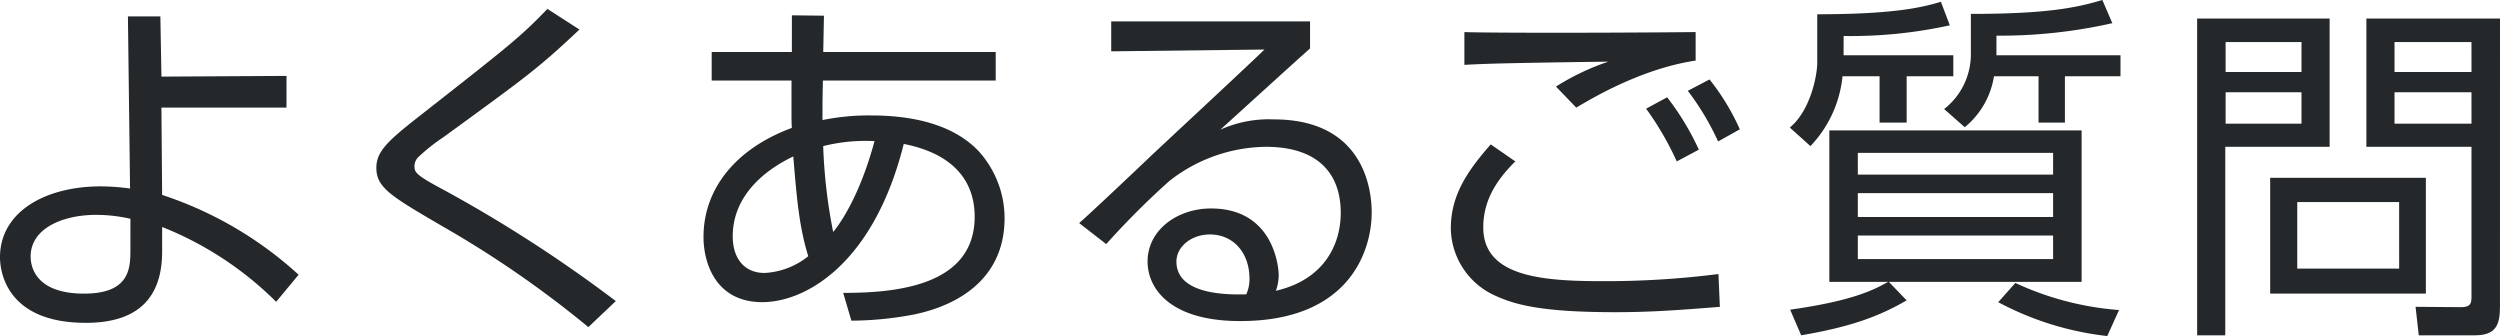 <svg xmlns="http://www.w3.org/2000/svg" width="266.566" height="35.829" viewBox="0 0 266.566 35.829">
  <g id="グループ_6667" data-name="グループ 6667" transform="translate(-69 -175.198)">
    <path id="パス_7610" data-name="パス 7610" d="M30.548,36.673H17.212l.076,9.308A40.117,40.117,0,0,1,31.84,54.492L29.446,57.38A36.118,36.118,0,0,0,17.288,49.4v2.621c0,4.787-2.432,7.6-8.131,7.6C.57,59.621,0,54,0,52.631c0-4.826,4.787-7.562,10.753-7.562a24.371,24.371,0,0,1,3.115.229L13.64,26.946H17.1l.115,6.421,13.336-.076ZM13.906,48.527a16.4,16.4,0,0,0-3.686-.418c-3.457,0-6.953,1.4-6.953,4.445,0,.912.38,3.952,5.7,3.952,4.9,0,4.939-2.736,4.939-4.711Z" transform="translate(69 150)" fill="#25282a"/>
    <path id="パス_7611" data-name="パス 7611" d="M62.735,60.077A111.708,111.708,0,0,0,47.044,49.249c-5.4-3.153-6.915-4.066-6.915-6.155,0-1.672,1.1-2.774,4.293-5.282,9.992-7.826,11.094-8.7,13.944-11.664l3.419,2.2c-4.446,4.179-5.471,4.9-14.552,11.512a19.409,19.409,0,0,0-2.546,2.014,1.372,1.372,0,0,0-.493.988c0,.646,0,.912,2.773,2.394A147.152,147.152,0,0,1,65.661,57.3Z" transform="translate(69 150)" fill="#25282a"/>
    <path id="パス_7612" data-name="パス 7612" d="M84.436,26.832l3.419.038-.076,3.876h18.39v3.039H87.741L87.7,36.14V38a24.582,24.582,0,0,1,5.13-.494c3.305,0,8.32.494,11.474,3.761a10.667,10.667,0,0,1,2.811,7.181c0,8.169-7.864,9.879-9.536,10.259a36.431,36.431,0,0,1-6.8.683l-.874-2.963c5.4,0,14.02-.646,14.02-8.131,0-3-1.444-6.535-7.561-7.751-3.191,12.766-10.448,16.87-15.084,16.87-4.977,0-6.269-4.18-6.269-6.953,0-5.205,3.534-9.461,9.423-11.626-.039-.494-.039-.874-.039-1.445V33.785h-8.51V30.746h8.549Zm.152,15.046c-3.268,1.557-6.459,4.332-6.459,8.511,0,2.507,1.367,3.914,3.381,3.914a8.1,8.1,0,0,0,4.674-1.787c-.951-3.04-1.216-6-1.6-10.638m8.663-1.634a18.706,18.706,0,0,0-5.472.532,55.812,55.812,0,0,0,1.064,9.156c.57-.683,2.774-3.609,4.408-9.688" transform="translate(69 150)" fill="#25282a"/>
    <path id="パス_7613" data-name="パス 7613" d="M139.686,27.478v2.888c-1.558,1.367-8.131,7.37-9.575,8.662a12.6,12.6,0,0,1,5.7-1.1c9.765,0,10.449,7.712,10.449,9.916,0,4.028-2.318,11.588-14.02,11.588-7.6,0-9.878-3.571-9.878-6.344,0-3.382,3.191-5.662,6.762-5.662,6.8,0,7.219,6.46,7.219,7.067a4.913,4.913,0,0,1-.3,1.71c5.09-1.178,6.915-4.863,6.915-8.321,0-4.141-2.394-7.029-7.98-7.029a16.932,16.932,0,0,0-10.3,3.648,85.758,85.758,0,0,0-6.725,6.724l-2.887-2.241c1.063-.912,5.927-5.51,7.675-7.181,1.9-1.786,10.372-9.651,12.082-11.323l-16.338.191V27.478ZM133.227,54.91c0-2.7-1.672-4.711-4.218-4.711-2.013,0-3.571,1.329-3.571,2.888,0,3.647,5.737,3.533,7.447,3.495a3.879,3.879,0,0,0,.342-1.672" transform="translate(69 150)" fill="#25282a"/>
    <path id="パス_7614" data-name="パス 7614" d="M161.575,42.41c-2.09,2.052-3.419,4.255-3.419,7.029,0,5.205,6.117,5.737,12.614,5.737a94.9,94.9,0,0,0,12.462-.76l.151,3.5c-4.331.342-7.256.569-11.169.569-8.055,0-10.791-.836-12.918-1.823a7.986,7.986,0,0,1-4.6-7.1c0-3.61,1.824-6.193,4.256-8.967ZM180.8,31.657c-5.813.874-11.056,4.027-12.728,5.016l-2.165-2.242a25.619,25.619,0,0,1,5.585-2.66c-11.4.153-13.223.229-15.35.342V28.618c1.71.076,12.576.114,24.658,0ZM178.787,42.41a31.928,31.928,0,0,0-3.268-5.623l2.241-1.216a28.2,28.2,0,0,1,3.382,5.585Zm4.407-2.128a27.9,27.9,0,0,0-3.229-5.4l2.317-1.215a24.544,24.544,0,0,1,3.229,5.319Z" transform="translate(69 150)" fill="#25282a"/>
    <path id="パス_7615" data-name="パス 7615" d="M196.575,31.088h11.7v2.241H203.3v4.939h-2.888V33.329H196.46a12.557,12.557,0,0,1-3.419,7.447l-2.2-1.975c2.166-1.787,2.926-5.472,2.926-6.954V26.719c8.7,0,11.474-.836,13.184-1.331l.95,2.508a49.008,49.008,0,0,1-11.322,1.14Zm-1.52,24.164V39.1h26.9V55.252H201.4l1.9,1.975c-2.963,1.71-5.927,2.812-11.246,3.724l-1.178-2.735c6.8-.951,9.005-2.166,10.449-2.964ZM218.915,41.5H198.094v2.317h20.821Zm0,4.294H198.094v2.545h20.821Zm0,4.52H198.094V52.82h20.821Zm-6.041-19.224H226.1v2.241h-5.927v4.939h-2.811V33.329h-4.75a8.789,8.789,0,0,1-3.116,5.433l-2.2-1.937a7.405,7.405,0,0,0,2.85-5.775V26.68c8.436,0,11.437-.722,14.021-1.482l1.063,2.47A53.962,53.962,0,0,1,212.874,29Zm2.014,24.278a31.9,31.9,0,0,0,11.056,2.888l-1.254,2.773a32.319,32.319,0,0,1-11.626-3.609Z" transform="translate(69 150)" fill="#25282a"/>
    <path id="パス_7616" data-name="パス 7616" d="M248.4,27.173V40.852H237.273v20.1h-3V27.173Zm-3,2.508H237.31v3.191H245.4Zm0,5.358H237.31v3.344H245.4Zm13.261,21.467h-16.6V44.158h16.6Zm-2.85-9.765H244.948v7.1h10.866Zm10.752,11.171c0,1.9-.418,3.039-2.659,3.039h-6l-.342-3.039,4.863.038c1.064,0,1.1-.494,1.1-1.1V40.852H252.318V27.173h14.248Zm-3.039-28.231H255.32v3.191h8.207Zm0,5.358H255.32v3.344h8.207Z" transform="translate(69 150)" fill="#25282a"/>
  </g>
</svg>
